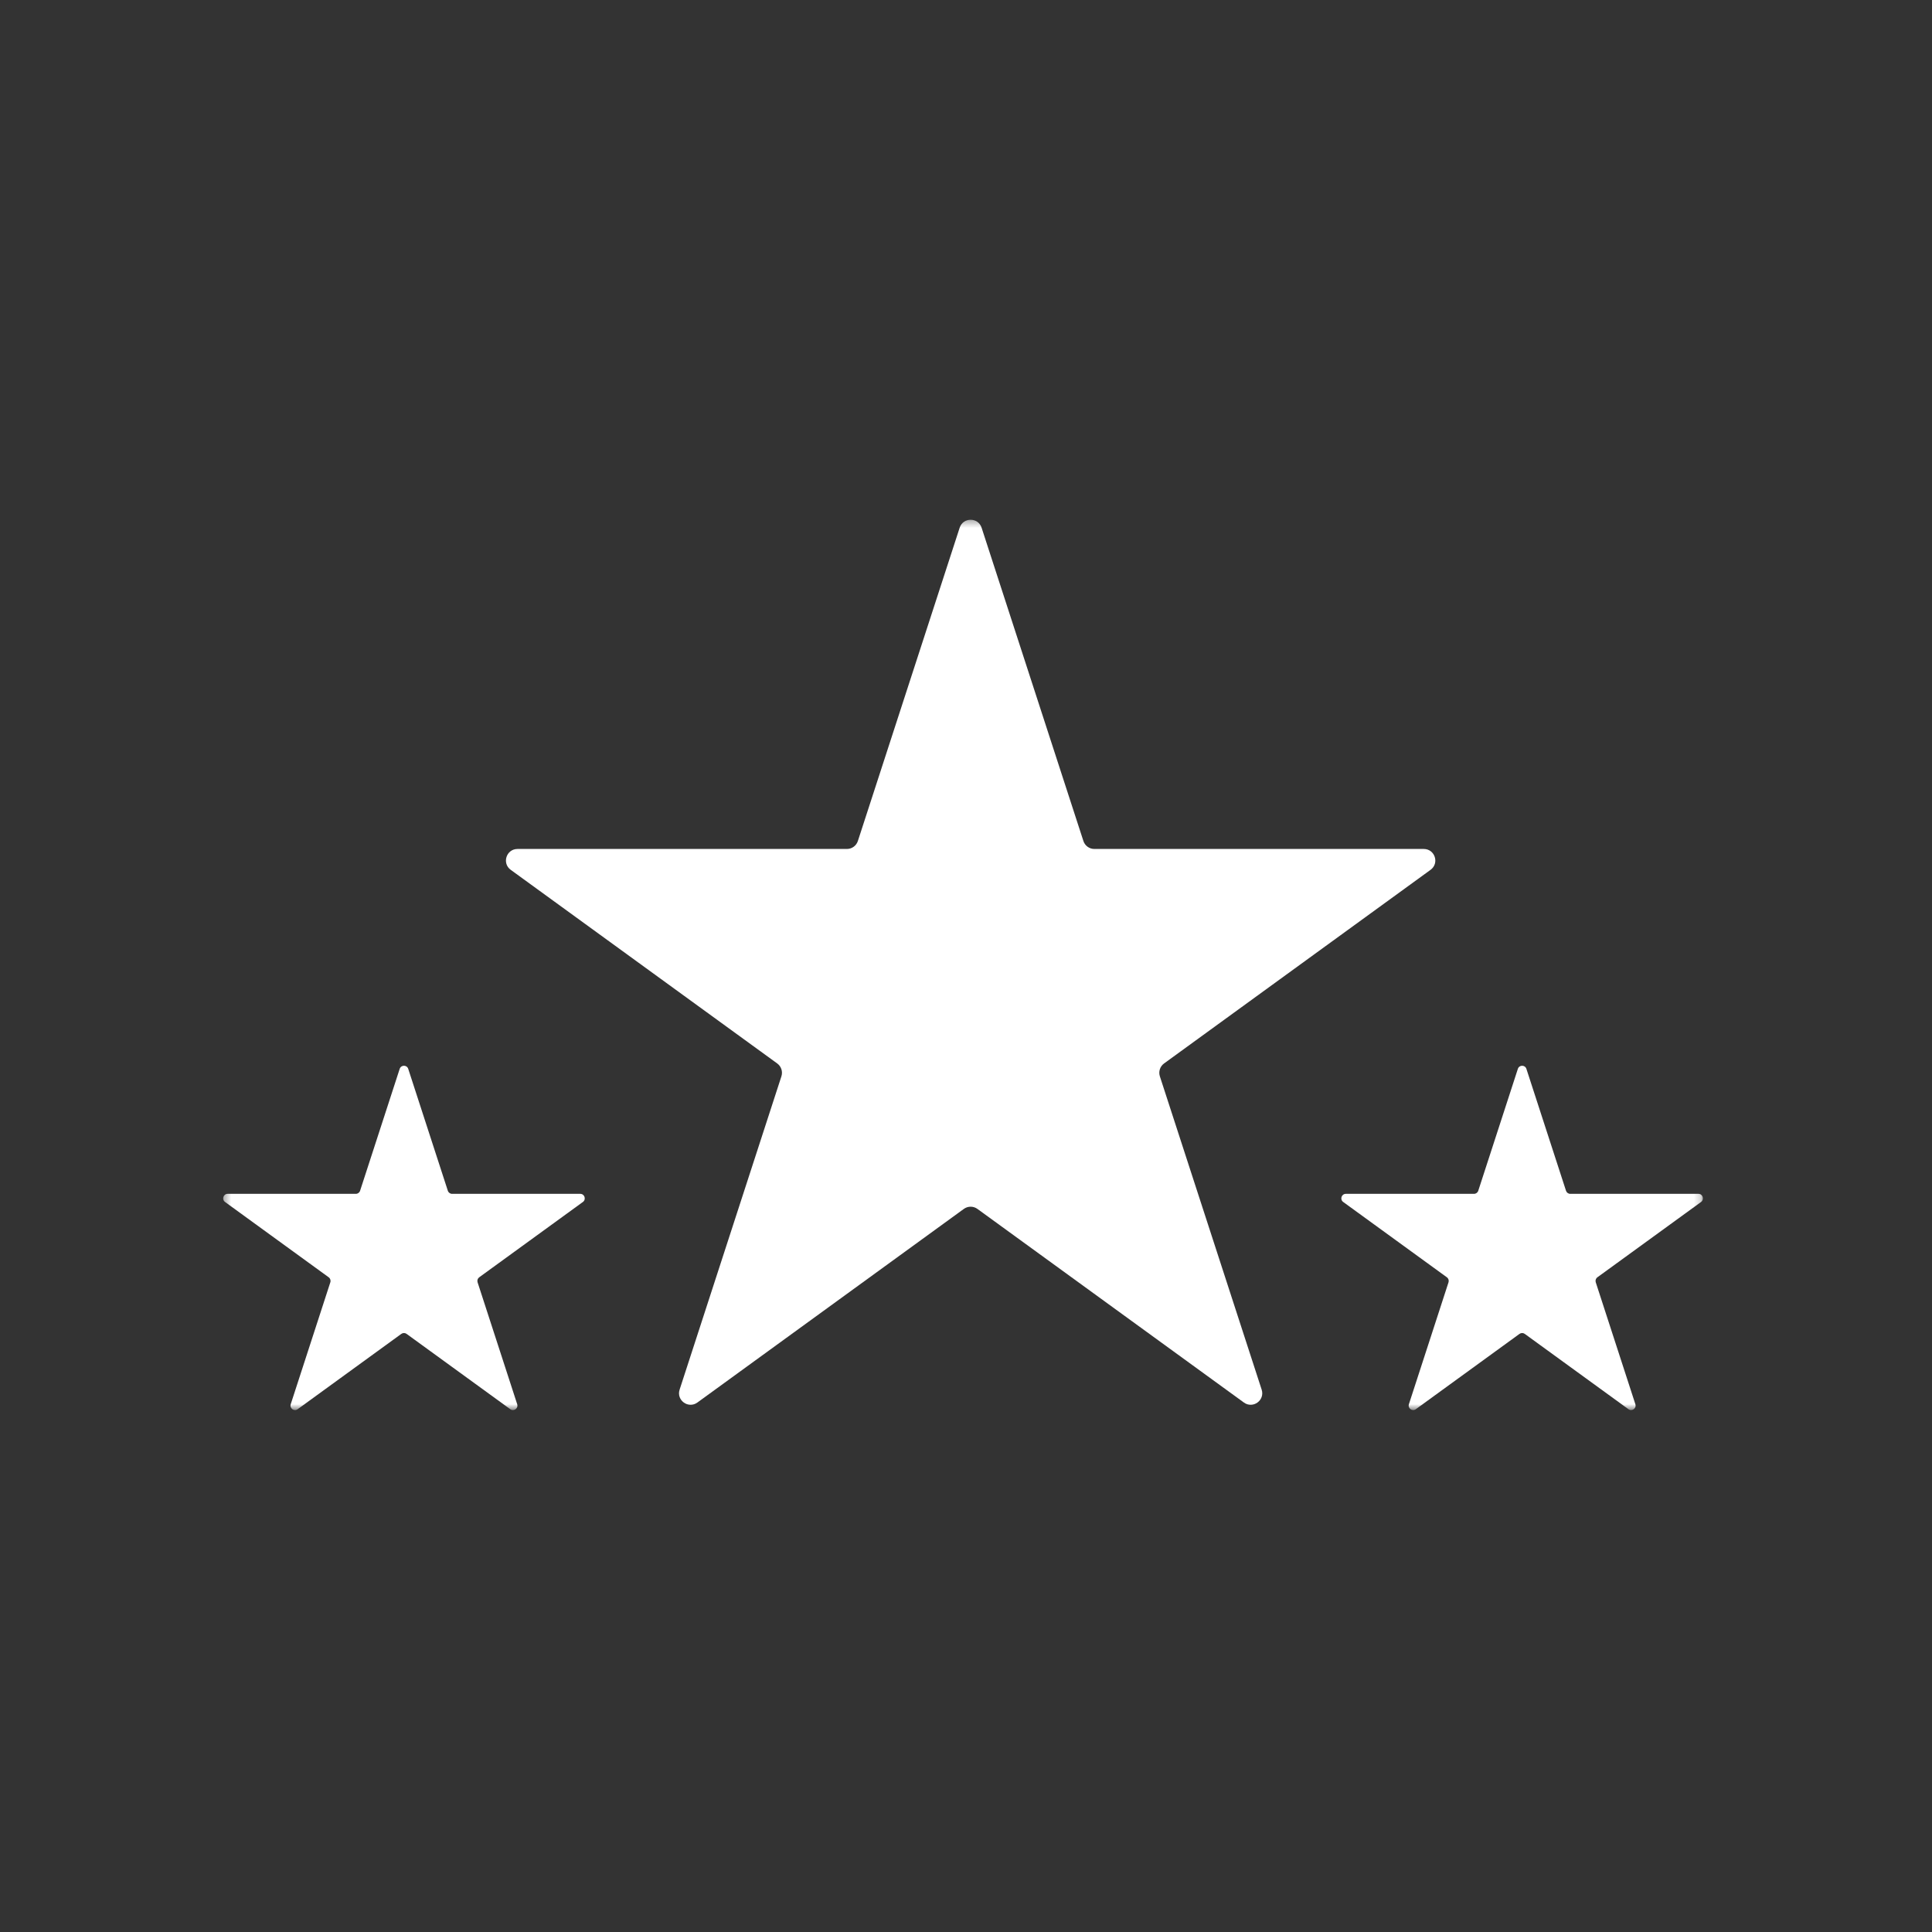 <svg width="280" height="280" viewBox="0 0 280 280" fill="none" xmlns="http://www.w3.org/2000/svg">
<rect x="0" y="0" width="280" height="280" fill="#333333" stroke="none"/>
<mask id="mask0_419_59" style="mask-type:alpha" maskUnits="userSpaceOnUse" x="32" y="75" width="215" height="130">
<rect x="32.342" y="75.326" width="214.459" height="129.036" fill="#D9D9D9"/>
</mask>
<g mask="url(#mask0_419_59)">
<path d="M142.262 76.481L157.014 121.883C157.238 122.572 157.88 123.039 158.604 123.039H206.343C207.963 123.039 208.637 125.111 207.326 126.063L168.705 154.124C168.119 154.549 167.873 155.304 168.097 155.993L182.849 201.395C183.35 202.936 181.587 204.217 180.276 203.265L141.654 175.204C141.069 174.779 140.275 174.779 139.69 175.204L101.068 203.265C99.757 204.217 97.994 202.936 98.495 201.395L113.247 155.993C113.471 155.304 113.225 154.549 112.639 154.124L74.018 126.063C72.707 125.111 73.381 123.039 75.001 123.039H122.739C123.463 123.039 124.106 122.572 124.329 121.883L139.082 76.481C139.582 74.941 141.761 74.941 142.262 76.481Z" fill="white"/>
<path d="M59.164 154.907L64.903 172.571C64.99 172.84 65.24 173.021 65.522 173.021H84.096C84.726 173.021 84.988 173.827 84.478 174.198L69.451 185.115C69.224 185.281 69.128 185.574 69.215 185.842L74.955 203.507C75.149 204.106 74.464 204.605 73.954 204.234L58.927 193.317C58.699 193.151 58.39 193.151 58.162 193.317L43.136 204.234C42.626 204.605 41.94 204.106 42.135 203.507L47.874 185.842C47.962 185.574 47.866 185.281 47.638 185.115L32.612 174.198C32.102 173.827 32.364 173.021 32.994 173.021H51.568C51.85 173.021 52.1 172.84 52.187 172.571L57.926 154.907C58.121 154.307 58.969 154.307 59.164 154.907Z" fill="white"/>
<path d="M221.218 154.907L226.957 172.571C227.045 172.84 227.294 173.021 227.576 173.021H246.15C246.78 173.021 247.042 173.827 246.532 174.198L231.506 185.115C231.278 185.281 231.182 185.574 231.269 185.842L237.009 203.507C237.203 204.106 236.518 204.605 236.008 204.234L220.981 193.317C220.754 193.151 220.444 193.151 220.217 193.317L205.19 204.234C204.68 204.605 203.994 204.106 204.189 203.507L209.929 185.842C210.016 185.574 209.92 185.281 209.692 185.115L194.666 174.198C194.156 173.827 194.418 173.021 195.049 173.021H213.622C213.904 173.021 214.154 172.84 214.241 172.571L219.98 154.907C220.175 154.307 221.023 154.307 221.218 154.907Z" fill="white"/>
</g>
</svg>
